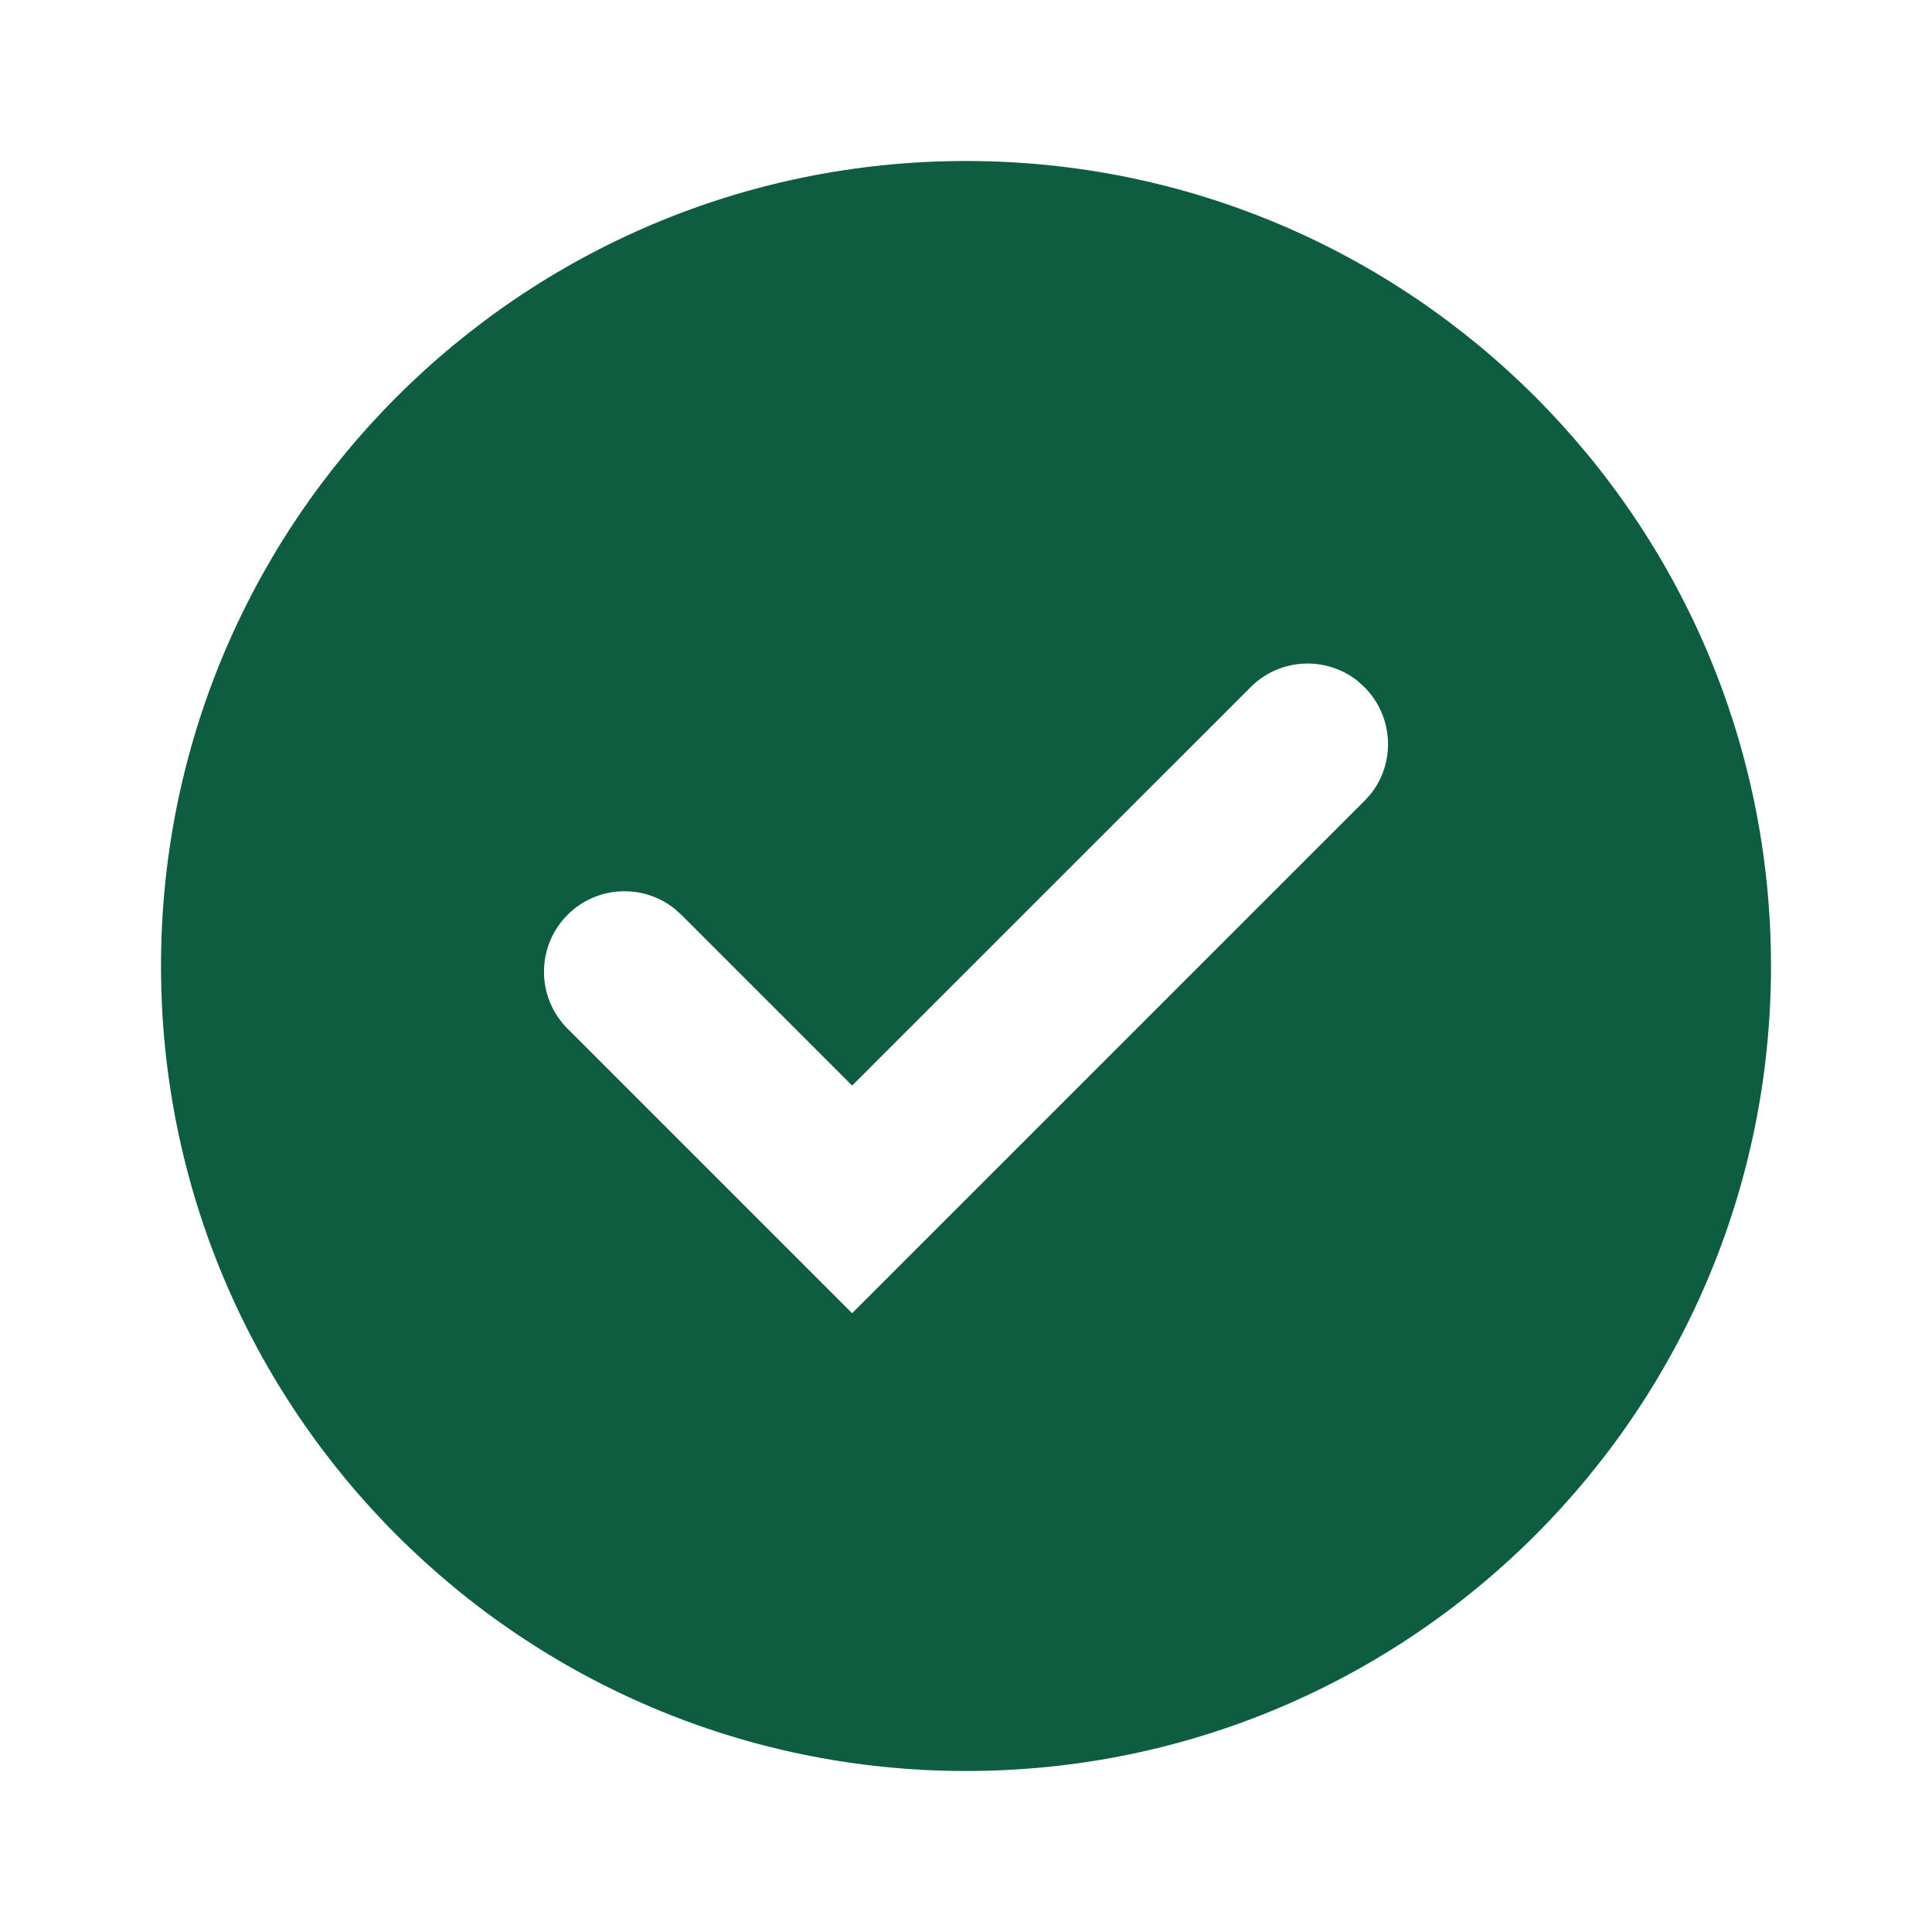 <svg width="18" height="18" viewBox="0 0 18 18" fill="none" xmlns="http://www.w3.org/2000/svg">
<g id="IconesOfficiels/Navigation/check_full">
<path id="ic_shape" fill-rule="evenodd" clip-rule="evenodd" d="M9 16.5C13.142 16.5 16.5 13.142 16.5 9C16.5 4.858 13.142 1.5 9 1.5C4.858 1.5 1.5 4.858 1.5 9C1.5 13.142 4.858 16.5 9 16.5ZM6.283 8.465C5.989 8.232 5.56 8.251 5.288 8.523C4.995 8.816 4.995 9.291 5.288 9.584L7.939 12.235L12.712 7.462L12.771 7.397C13.004 7.103 12.984 6.674 12.712 6.402L12.647 6.343C12.352 6.11 11.924 6.13 11.652 6.402L7.939 10.114L6.348 8.523L6.283 8.465Z" fill="#0E5D41"/>
</g>
</svg>
